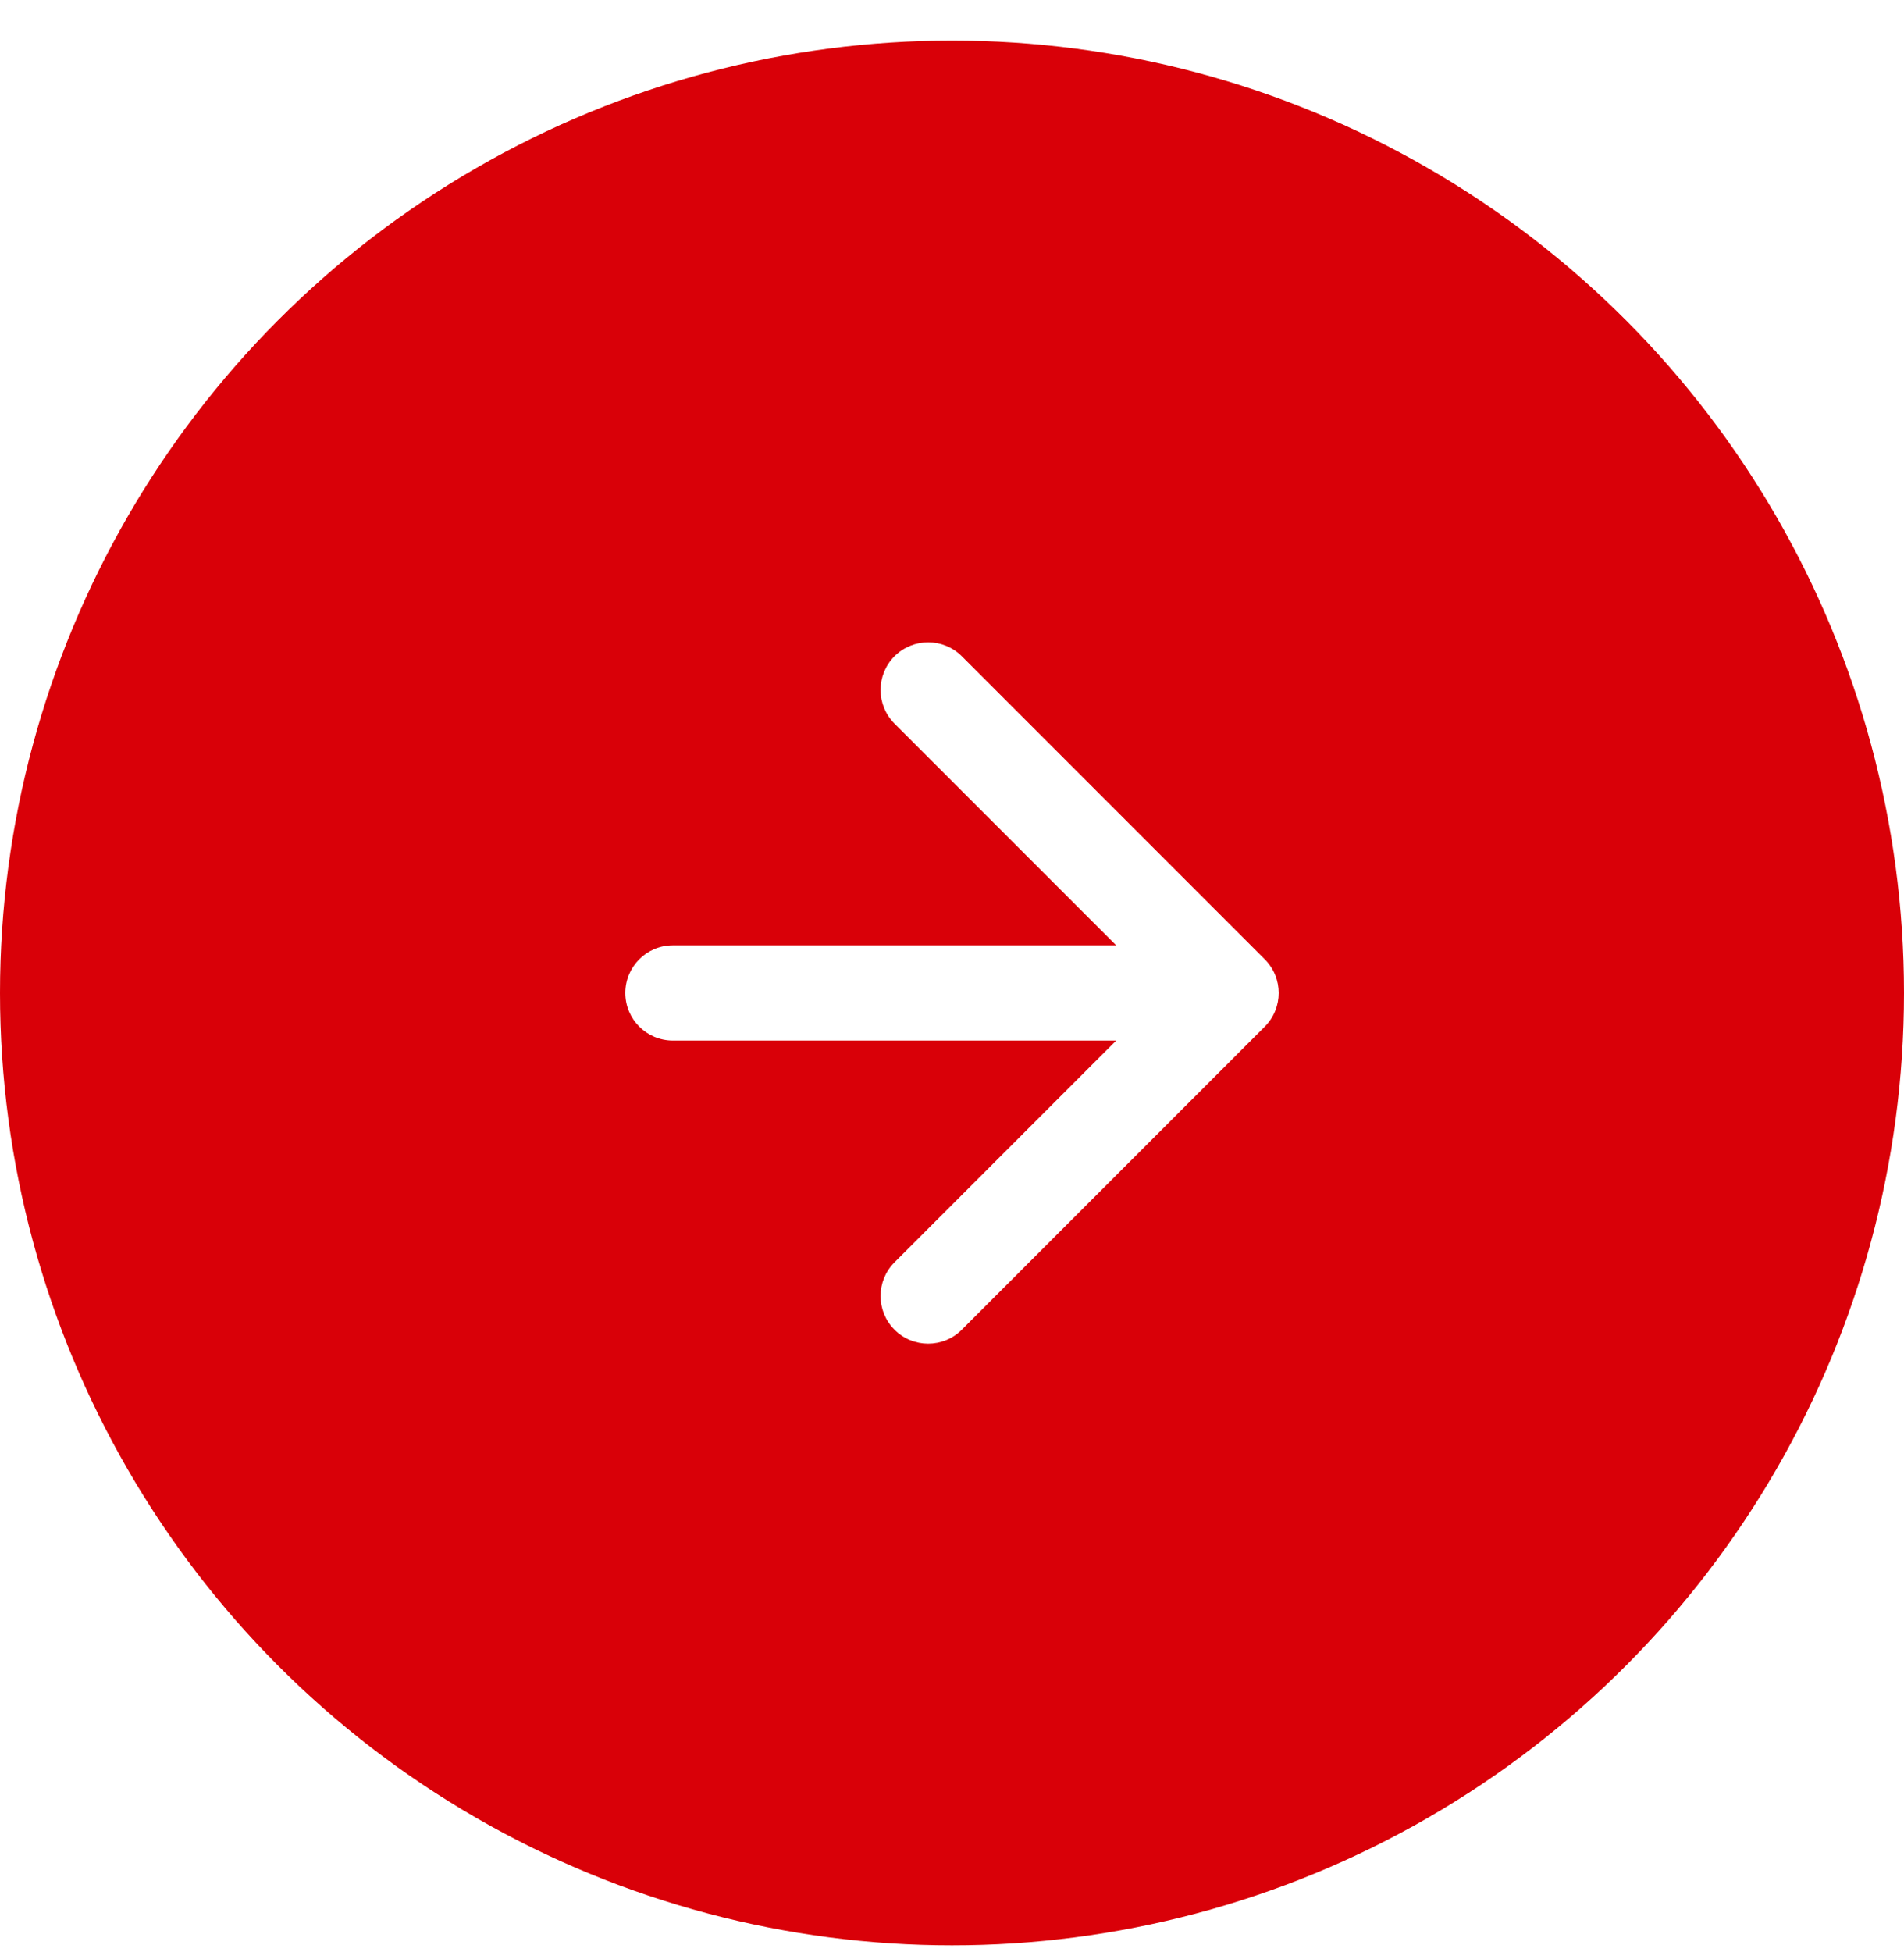 <?xml version="1.0" encoding="UTF-8"?>
<svg xmlns="http://www.w3.org/2000/svg" width="40" height="41" viewBox="0 0 40 41" fill="none">
  <g filter="url(#filter0_b_8314_12201)">
    <circle cx="20" cy="20.852" r="20" fill="#D90008"></circle>
  </g>
  <path d="M14.137 19.852C13.585 19.852 13.137 20.3 13.137 20.852C13.137 21.405 13.585 21.852 14.137 21.852L14.137 19.852ZM26.57 21.56C26.961 21.169 26.961 20.536 26.57 20.145L20.206 13.781C19.816 13.391 19.183 13.391 18.792 13.781C18.402 14.172 18.402 14.805 18.792 15.196L24.449 20.852L18.792 26.509C18.402 26.9 18.402 27.533 18.792 27.924C19.183 28.314 19.816 28.314 20.206 27.924L26.57 21.56ZM14.137 21.852L25.863 21.852L25.863 19.852L14.137 19.852L14.137 21.852Z" fill="white"></path>
  <defs>
    <filter id="filter0_b_8314_12201" x="-10" y="-9.147" width="60" height="60" color-interpolation-filters="sRGB">
      <feFlood flood-opacity="0" result="BackgroundImageFix"></feFlood>
      <feGaussianBlur in="BackgroundImageFix" stdDeviation="5"></feGaussianBlur>
      <feComposite in2="SourceAlpha" operator="in" result="effect1_backgroundBlur_8314_12201"></feComposite>
      <feBlend mode="normal" in="SourceGraphic" in2="effect1_backgroundBlur_8314_12201" result="shape"></feBlend>
    </filter>
  </defs>
</svg>
